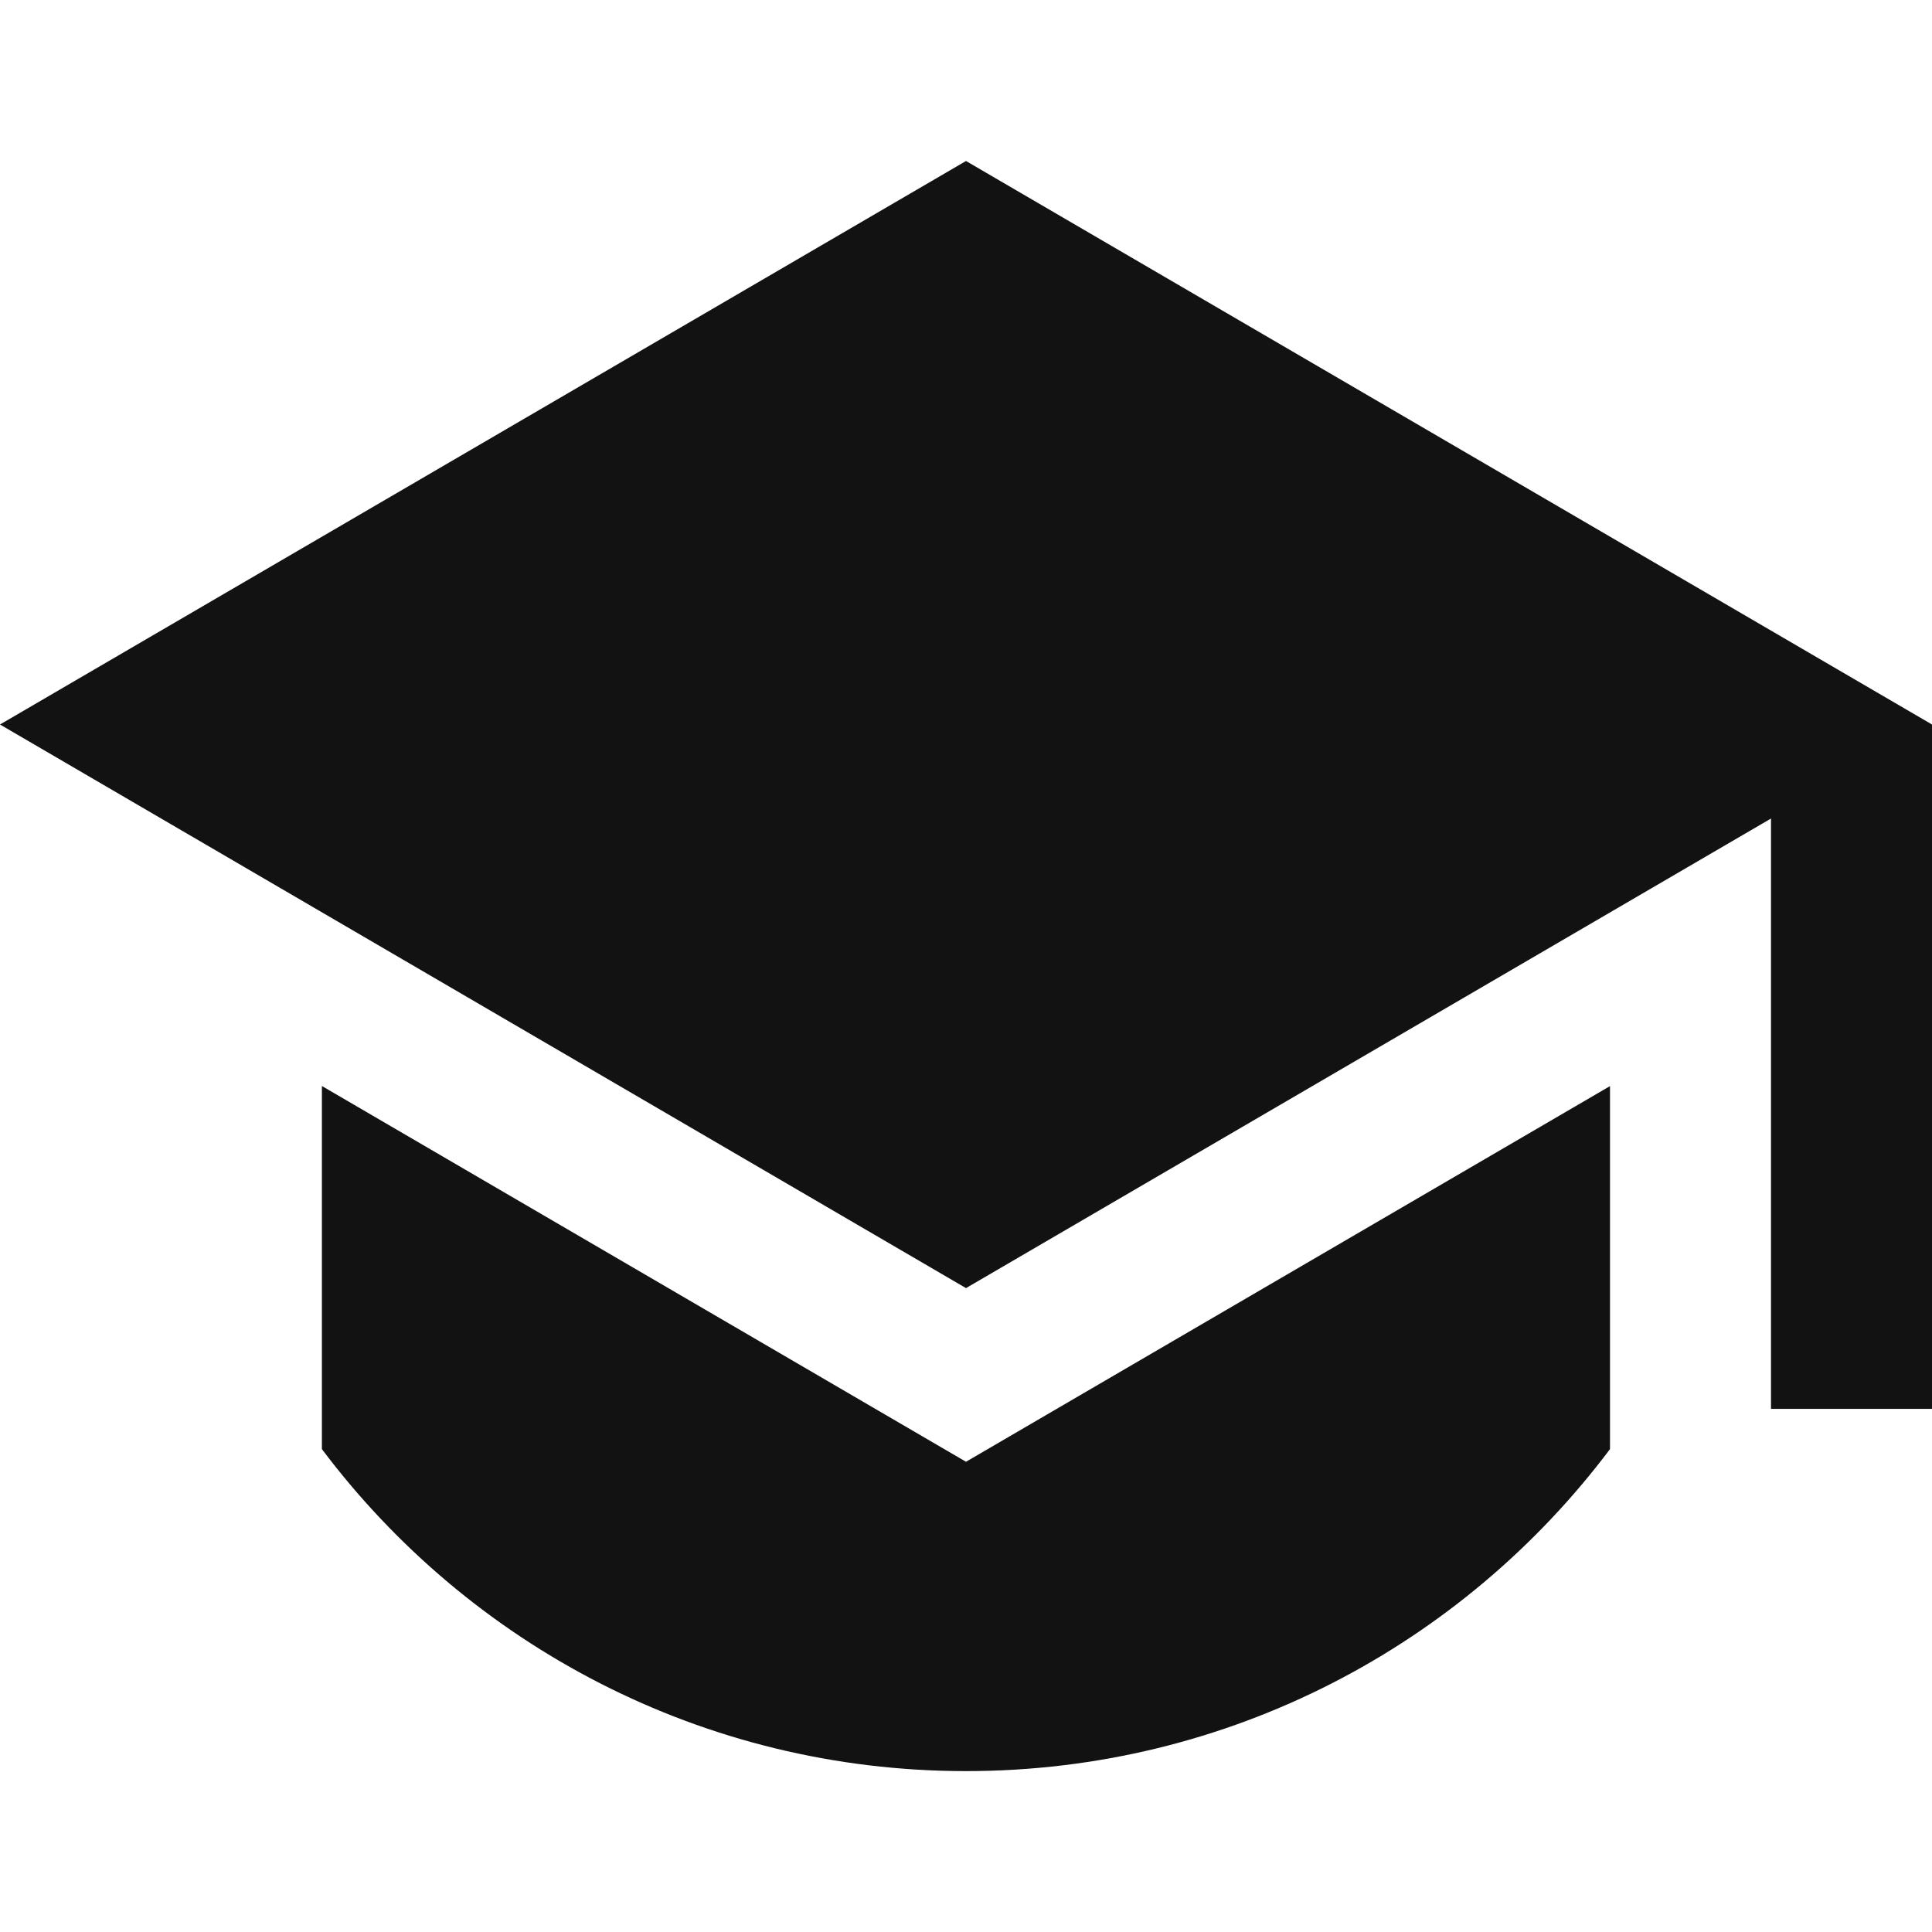<svg width="18" height="18" viewBox="0 0 18 18" fill="none" xmlns="http://www.w3.org/2000/svg">
<path d="M9 1.5L0 6.75L9 12.001L16.5 7.626V13.126H18V6.75L9 1.5ZM2.999 10.118V13.501C4.368 15.322 6.546 16.501 9 16.501C11.454 16.501 13.632 15.322 15 13.501L15 10.119L9 13.619L2.999 10.118Z" fill="#121212"/>
</svg>
